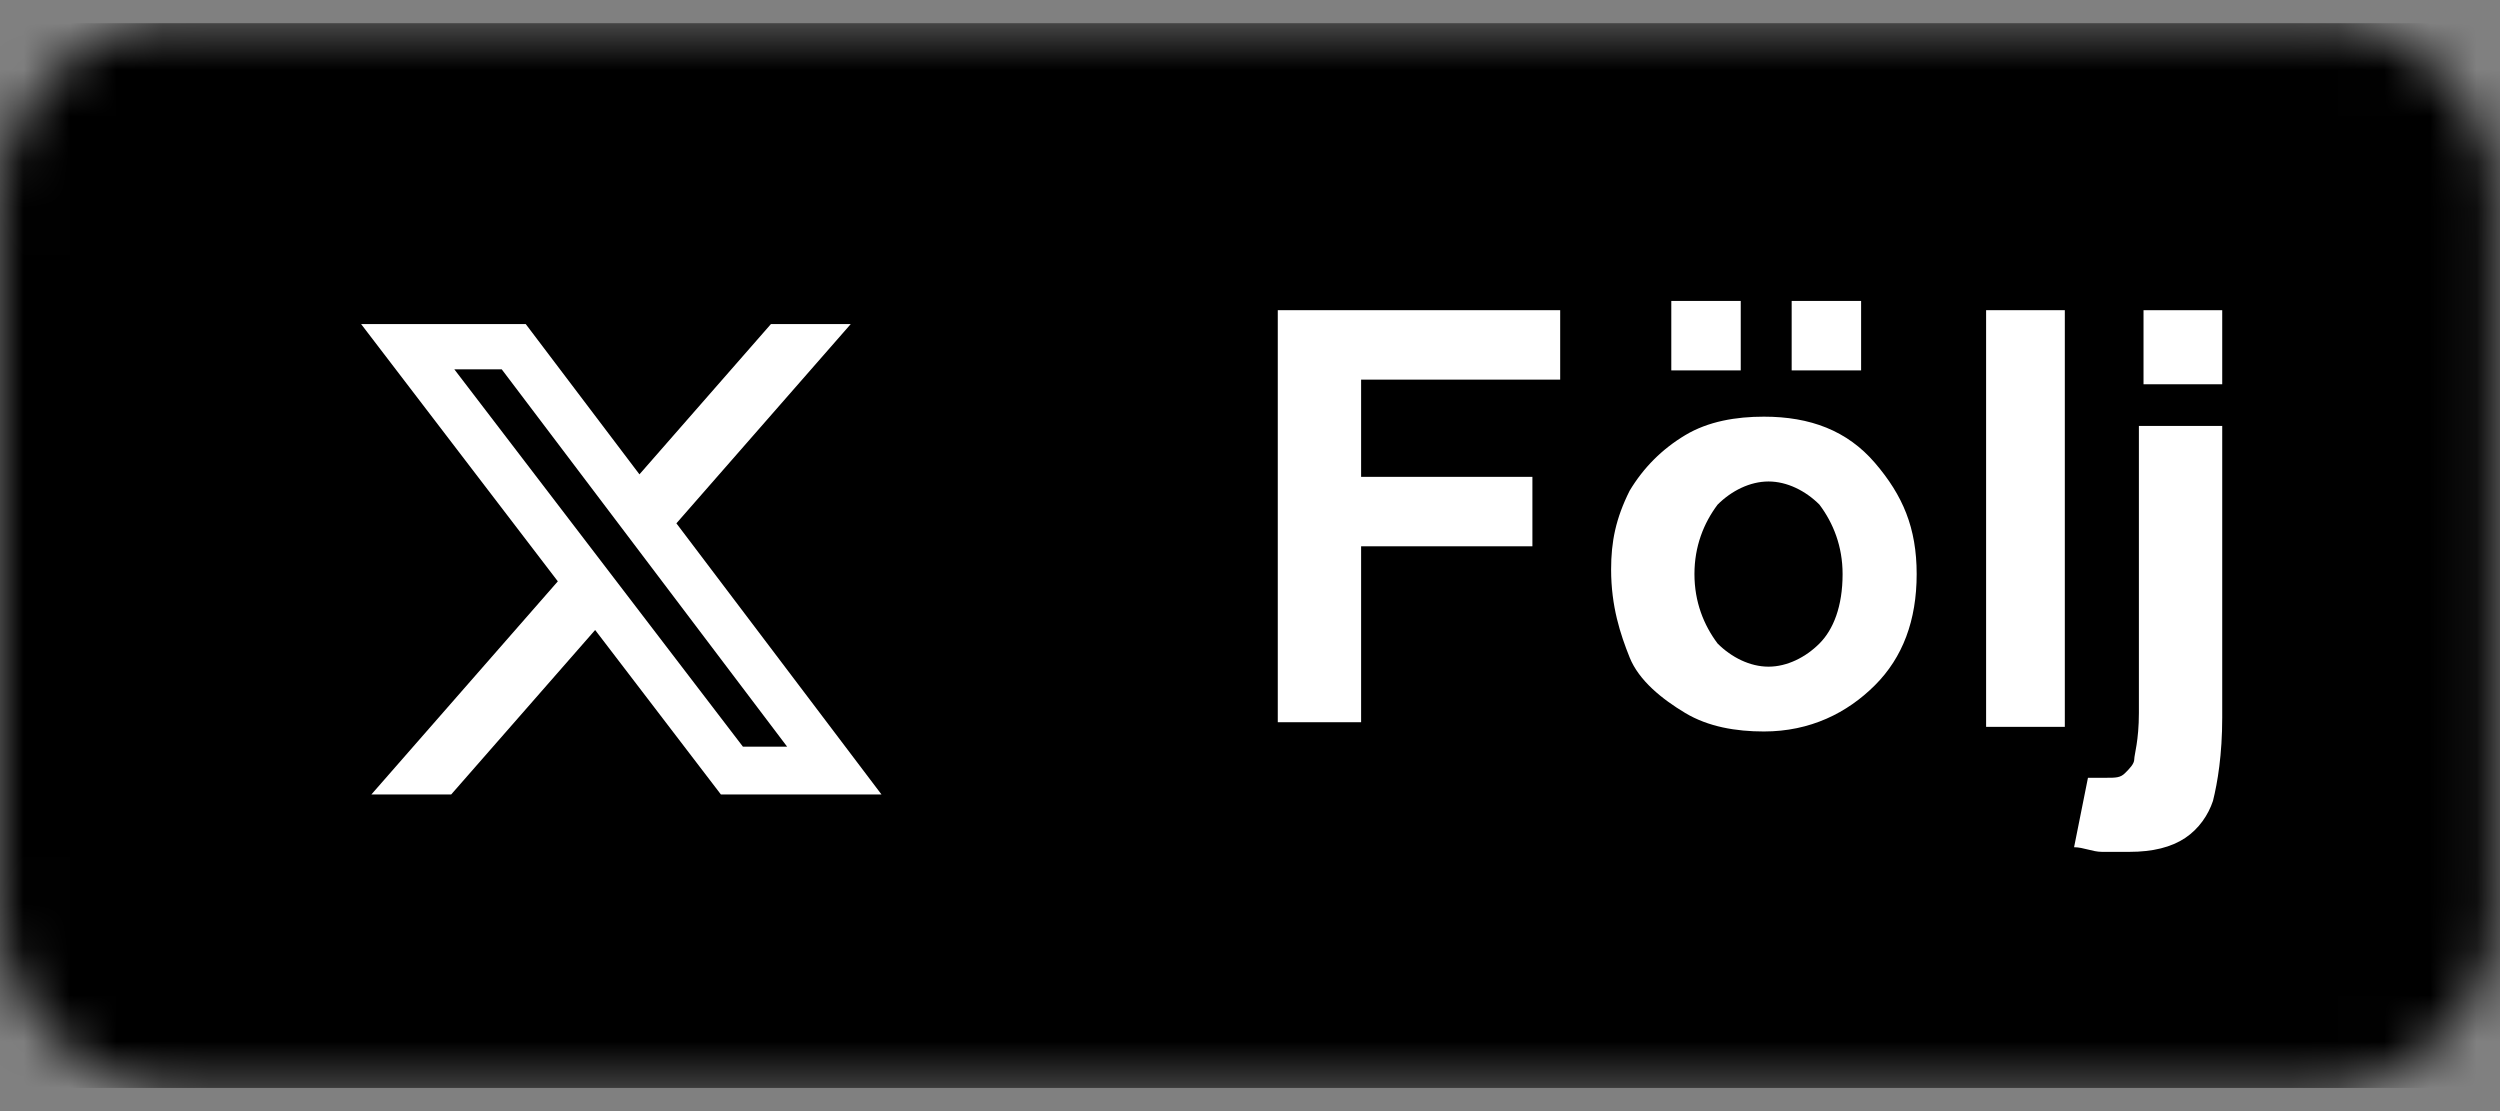 <svg width="54" height="24" viewBox="0 0 54 24" fill="none" xmlns="http://www.w3.org/2000/svg">
<rect x="0" y="0" width="54" height="24" fill="#808080" stroke="none"/>
<g clip-path="url(#clip0_332_291)">
<mask id="mask0_332_291" style="mask-type:alpha" maskUnits="userSpaceOnUse" x="0" y="0" width="54" height="24">
<path d="M50.1 0.5H3.8C1.7 0.5 0 2.2 0 4.3V19.7C0 21.8 1.7 23.5 3.8 23.5H50.1C52.2 23.5 53.9 21.8 53.9 19.7V4.3C53.9 2.2 52.2 0.5 50.1 0.5Z" fill="#50ABF1"/>
</mask>
<g mask="url(#mask0_332_291)">
<path d="M56 0.5H0V23.5H56V0.5Z" fill="#293136"/>
<path d="M56 0.5H0V23.5H56V0.5Z" fill="black"/>
<path d="M27.6 15.7V6.7H33.7V8.2H29.4V10.3H33.1V11.8H29.4V15.6H27.6V15.7Z" fill="white"/>
<path d="M34.8 12.3C34.8 11.7 34.9 11.2 35.2 10.6C35.5 10.1 35.9 9.7 36.4 9.4C36.9 9.1 37.5 9 38.1 9C39.1 9 39.9 9.3 40.5 10C41.1 10.7 41.4 11.4 41.4 12.4C41.4 13.4 41.1 14.2 40.5 14.8C39.9 15.4 39.1 15.8 38.1 15.8C37.5 15.8 36.9 15.7 36.4 15.4C35.9 15.1 35.4 14.7 35.2 14.2C35 13.7 34.8 13.1 34.8 12.3ZM36.1 8V6.5H37.6V8H36.1ZM36.6 12.4C36.6 13 36.8 13.5 37.1 13.9C37.4 14.2 37.8 14.4 38.2 14.4C38.6 14.4 39 14.2 39.3 13.9C39.6 13.6 39.8 13.1 39.8 12.4C39.8 11.8 39.6 11.3 39.3 10.9C39 10.6 38.6 10.4 38.2 10.4C37.8 10.4 37.4 10.6 37.1 10.9C36.8 11.3 36.6 11.8 36.6 12.4ZM38.7 8V6.5H40.2V8H38.7Z" fill="white"/>
<path d="M42.9 15.7V6.7H44.6V15.7H42.9Z" fill="white"/>
<path d="M48 9.2V15.5C48 16.3 47.9 16.9 47.8 17.3C47.7 17.6 47.5 17.9 47.2 18.1C46.9 18.3 46.5 18.4 46 18.4C45.8 18.4 45.6 18.4 45.4 18.4C45.2 18.4 45 18.3 44.8 18.3L45.1 16.8C45.2 16.8 45.3 16.8 45.3 16.8C45.4 16.8 45.4 16.8 45.5 16.8C45.7 16.8 45.8 16.8 45.9 16.7C46 16.6 46.1 16.5 46.1 16.4C46.1 16.3 46.2 16 46.2 15.4V9.2H48ZM46.3 8.3V6.7H48V8.3H46.3Z" fill="white"/>
<path d="M16.652 7H18.376L14.61 11.304L19.04 17.16H15.571L12.855 13.608L9.746 17.16H8.022L12.049 12.557L7.8 7H11.356L13.812 10.246L16.652 7ZM16.047 16.128H17.002L10.837 7.977H9.813L16.047 16.128Z" fill="white"/>
</g>
</g>
<defs>
<clipPath id="clip0_332_291">
<rect width="54" height="23" fill="white" transform="translate(0 0.5)"/>
</clipPath>
</defs>
</svg>
